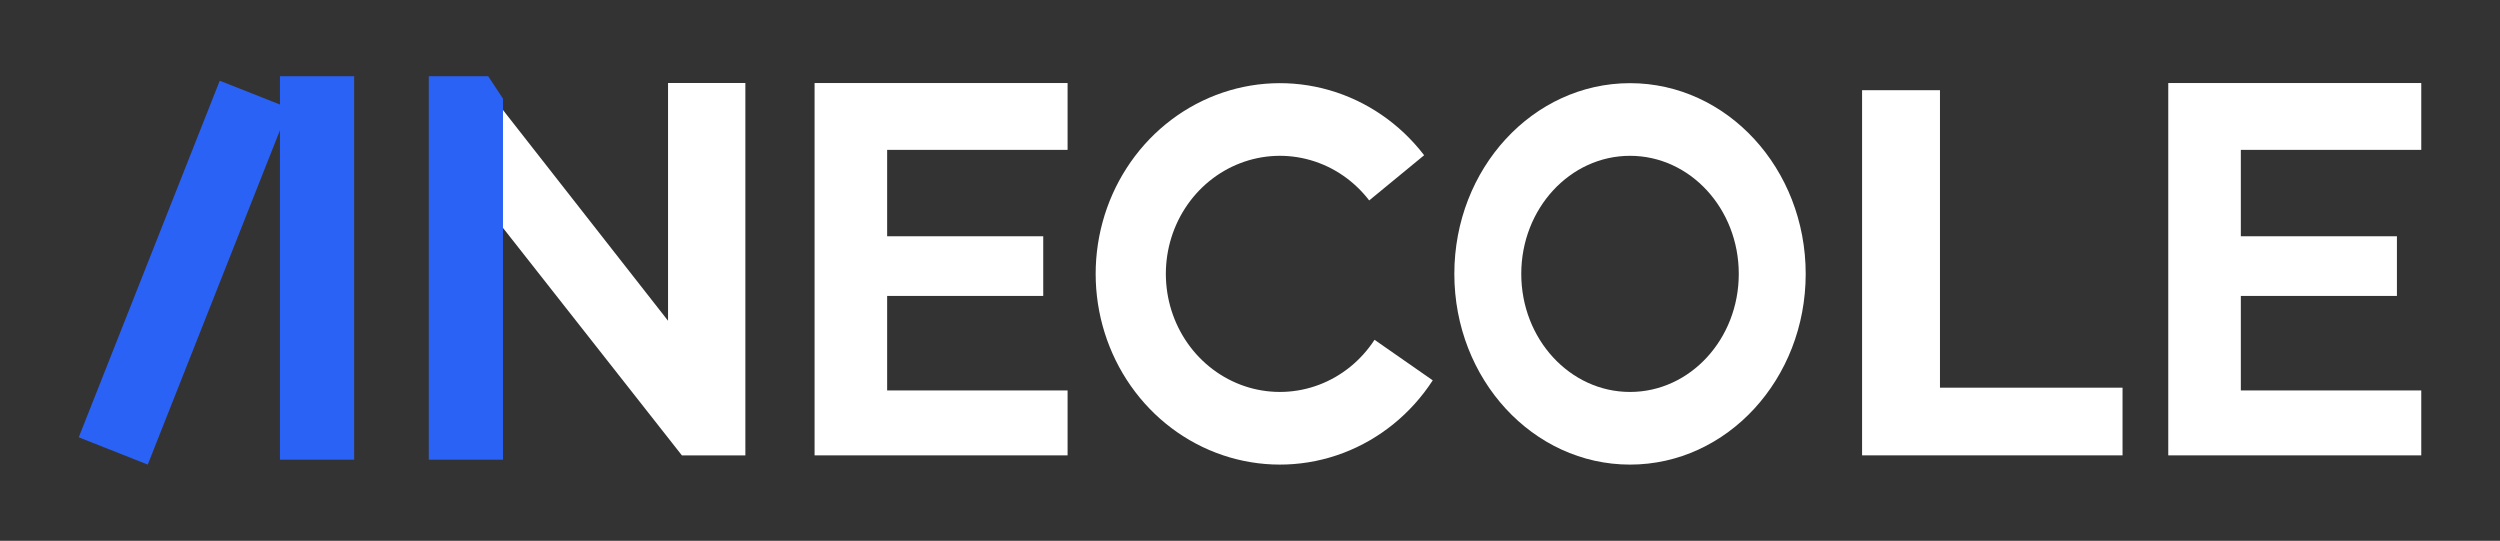 <?xml version="1.0" encoding="UTF-8"?> <svg xmlns="http://www.w3.org/2000/svg" width="245" height="53" viewBox="0 0 245 53" fill="none"><rect x="0" y="0" width="245" height="53" fill="#333333" stroke="none"/> <path d="M65.468 31.434L48.393 9.634V21.189L66.824 44.626H73.046V8.137H65.468V31.434Z" fill="white"></path> <path d="M79.829 8.137V44.626H104.623V38.264H86.94V29.001H102.237V23.154H86.94V14.687H104.623V8.137H79.829Z" fill="white"></path> <path d="M182.484 44.625V8.84H190.117V37.993H208.009V44.625H182.484Z" fill="white"></path> <path d="M212.49 8.137V44.626H237.284V38.264H219.601V29.001H234.898V23.154H219.601V14.687H237.284V8.137H212.49Z" fill="white"></path> <path d="M139.566 15.213C137.197 12.127 133.947 9.895 130.28 8.837C126.612 7.778 122.715 7.947 119.146 9.319C115.577 10.69 112.517 13.195 110.406 16.475C108.294 19.755 107.239 23.641 107.389 27.58C107.54 31.518 108.889 35.306 111.245 38.403C113.6 41.499 116.841 43.746 120.504 44.821C124.167 45.897 128.064 45.746 131.639 44.391C135.215 43.035 138.284 40.544 140.41 37.274L134.704 33.3C133.388 35.324 131.487 36.866 129.274 37.705C127.061 38.544 124.648 38.637 122.38 37.972C120.113 37.306 118.107 35.915 116.648 33.998C115.19 32.081 114.355 29.736 114.262 27.298C114.168 24.86 114.822 22.454 116.129 20.423C117.436 18.393 119.33 16.842 121.54 15.993C123.749 15.144 126.162 15.04 128.432 15.695C130.703 16.35 132.715 17.732 134.181 19.642L139.566 15.213Z" fill="white"></path> <path d="M176.958 26.84C176.958 37.163 169.25 45.531 159.742 45.531C150.233 45.531 142.525 37.163 142.525 26.84C142.525 16.518 150.233 8.15 159.742 8.15C169.25 8.15 176.958 16.518 176.958 26.84ZM149.084 26.84C149.084 33.23 153.856 38.411 159.742 38.411C165.628 38.411 170.4 33.23 170.4 26.84C170.4 20.45 165.628 15.27 159.742 15.27C153.856 15.27 149.084 20.45 149.084 26.84Z" fill="white"></path> <path fill-rule="evenodd" clip-rule="evenodd" d="M27.435 10.244V7.469L34.707 7.469V9.669V45.047H27.435V12.766L14.479 45.53L7.717 42.856L21.535 7.911L27.435 10.244ZM42.021 45.047V7.469H47.843L49.292 9.669V45.047H42.021Z" fill="#2B62F6"></path> </svg> 